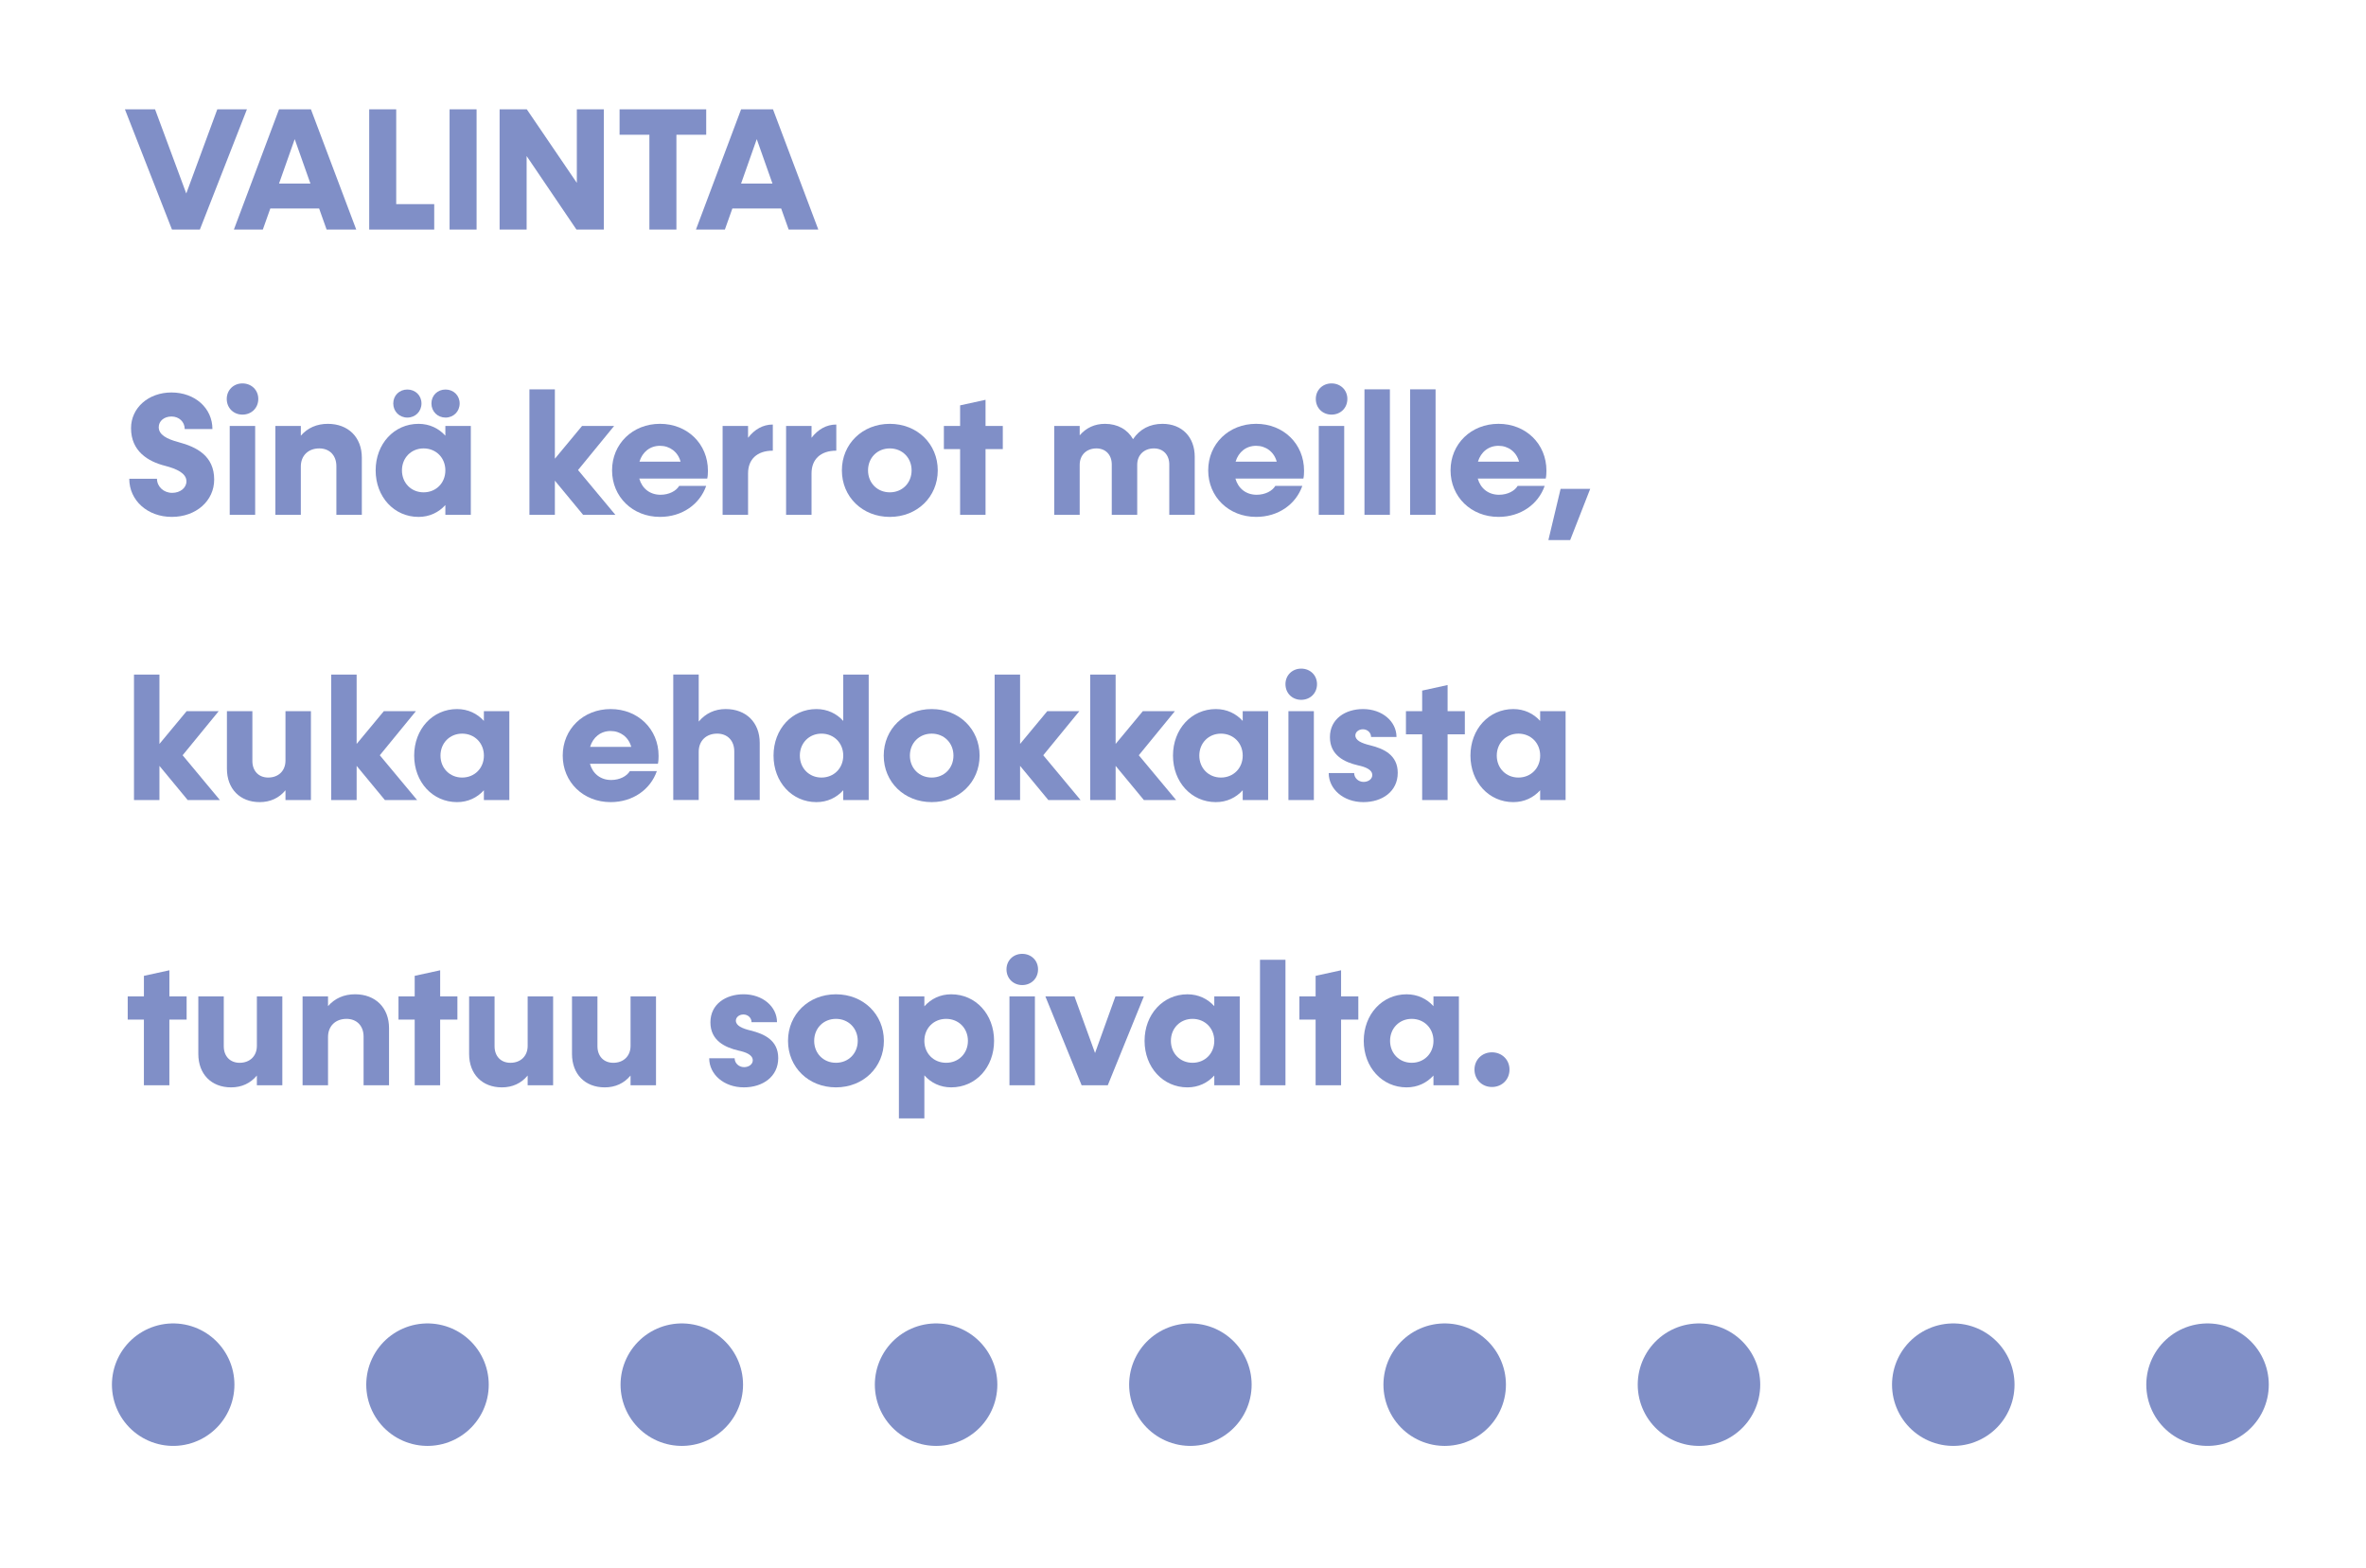 <?xml version="1.0" encoding="utf-8"?>
<!-- Generator: Adobe Illustrator 16.0.0, SVG Export Plug-In . SVG Version: 6.00 Build 0)  -->
<!DOCTYPE svg PUBLIC "-//W3C//DTD SVG 1.1//EN" "http://www.w3.org/Graphics/SVG/1.1/DTD/svg11.dtd">
<svg version="1.1" id="Layer_1" xmlns="http://www.w3.org/2000/svg" xmlns:xlink="http://www.w3.org/1999/xlink" x="0px" y="0px"
	 width="152.448px" height="101.049px" viewBox="0 0 152.448 101.049" enable-background="new 0 0 152.448 101.049"
	 xml:space="preserve">
<g>
	<g>
		<path fill="#808FC7" d="M15.91,7.045l-3.032,7.749h-1.797L8.049,7.045h1.942l2.011,5.424l1.999-5.424H15.91z"/>
		<path fill="#808FC7" d="M20.562,13.435h-3.145l-0.482,1.359H15.07l2.909-7.749h2.055l2.92,7.749h-1.909L20.562,13.435z
			 M20.001,11.829l-1.012-2.864l-1.01,2.864H20.001z"/>
		<path fill="#808FC7" d="M27.978,13.154v1.64h-4.189V7.045h1.74v6.109H27.978z"/>
		<path fill="#808FC7" d="M28.968,7.045h1.74v7.749h-1.74V7.045z"/>
		<path fill="#808FC7" d="M38.907,7.045v7.749h-1.764l-3.211-4.739v4.739h-1.741V7.045h1.752l3.224,4.739V7.045H38.907z"/>
		<path fill="#808FC7" d="M45.503,8.685h-1.92v6.109h-1.741V8.685h-1.921v-1.64h5.582V8.685z"/>
		<path fill="#808FC7" d="M50.333,13.435h-3.145l-0.482,1.359h-1.864l2.909-7.749h2.055l2.92,7.749h-1.909L50.333,13.435z
			 M49.772,11.829l-1.012-2.864l-1.01,2.864H49.772z"/>
	</g>
	<g>
		<path fill="#808FC7" d="M8.329,30.85h1.786c0,0.505,0.427,0.91,0.978,0.91c0.527,0,0.92-0.326,0.92-0.741
			c0-0.528-0.64-0.809-1.369-1c-1.123-0.281-2.201-0.955-2.201-2.426c0-1.314,1.123-2.302,2.605-2.302
			c1.516,0,2.639,1.011,2.639,2.358h-1.785c0-0.46-0.359-0.809-0.854-0.809c-0.473,0-0.82,0.292-0.82,0.685
			c0,0.494,0.517,0.764,1.27,0.966c1.179,0.314,2.302,0.887,2.302,2.415c0,1.37-1.168,2.403-2.729,2.403
			C9.509,33.31,8.329,32.254,8.329,30.85z"/>
		<path fill="#808FC7" d="M14.61,25.707c0-0.573,0.438-1,1.01-1c0.584,0,1.022,0.427,1.022,1c0,0.584-0.438,1.011-1.022,1.011
			C15.048,26.717,14.61,26.291,14.61,25.707z M14.801,27.447h1.64v5.728h-1.64V27.447z"/>
		<path fill="#808FC7" d="M23.314,29.491v3.684h-1.64v-3.133c0-0.696-0.438-1.146-1.101-1.146c-0.708,0-1.19,0.46-1.19,1.168v3.111
			h-1.64v-5.728h1.64v0.629c0.438-0.505,1.033-0.764,1.74-0.764C22.438,27.312,23.314,28.177,23.314,29.491z"/>
		<path fill="#808FC7" d="M30.336,27.447v5.728h-1.64v-0.629c-0.427,0.472-1.021,0.764-1.729,0.764
			c-1.572,0-2.763-1.292-2.763-2.999s1.19-2.999,2.763-2.999c0.708,0,1.303,0.292,1.729,0.764v-0.629H30.336z M25.339,25.999
			c0-0.517,0.393-0.898,0.909-0.898s0.909,0.382,0.909,0.898s-0.393,0.91-0.909,0.91S25.339,26.515,25.339,25.999z M28.696,30.311
			c0-0.809-0.596-1.415-1.404-1.415c-0.797,0-1.393,0.606-1.393,1.415s0.596,1.415,1.393,1.415
			C28.101,31.726,28.696,31.12,28.696,30.311z M27.798,25.999c0-0.517,0.393-0.898,0.91-0.898c0.516,0,0.909,0.382,0.909,0.898
			s-0.394,0.91-0.909,0.91C28.19,26.908,27.798,26.515,27.798,25.999z"/>
		<path fill="#808FC7" d="M37.571,33.175l-1.819-2.201v2.201h-1.64v-8.086h1.64v4.47l1.752-2.111h2.066l-2.325,2.841l2.404,2.886
			H37.571z"/>
		<path fill="#808FC7" d="M45.57,30.839h-4.38c0.18,0.64,0.686,1.044,1.37,1.044c0.55,0,1.011-0.247,1.202-0.573h1.74
			c-0.416,1.19-1.55,1.999-2.977,1.999c-1.763,0-3.088-1.292-3.088-2.999s1.325-2.999,3.088-2.999c1.752,0,3.089,1.28,3.089,3.021
			C45.615,30.479,45.604,30.704,45.57,30.839z M41.202,29.75h2.65c-0.169-0.629-0.697-1.022-1.326-1.022
			C41.887,28.728,41.393,29.121,41.202,29.75z"/>
		<path fill="#808FC7" d="M49.795,27.357v1.685c-1.033,0-1.595,0.573-1.595,1.46v2.673h-1.64v-5.728h1.64v0.764
			C48.616,27.672,49.155,27.357,49.795,27.357z"/>
		<path fill="#808FC7" d="M53.885,27.357v1.685c-1.033,0-1.595,0.573-1.595,1.46v2.673h-1.64v-5.728h1.64v0.764
			C52.706,27.672,53.245,27.357,53.885,27.357z"/>
		<path fill="#808FC7" d="M54.245,30.311c0-1.707,1.325-2.999,3.088-2.999c1.764,0,3.089,1.292,3.089,2.999
			s-1.325,2.999-3.089,2.999C55.57,33.31,54.245,32.018,54.245,30.311z M58.737,30.311c0-0.809-0.596-1.415-1.404-1.415
			s-1.403,0.606-1.403,1.415s0.595,1.415,1.403,1.415S58.737,31.12,58.737,30.311z"/>
		<path fill="#808FC7" d="M64.613,28.941h-1.112v4.234h-1.639v-4.234h-1.045v-1.494h1.045v-1.325l1.639-0.359v1.685h1.112V28.941z"
			/>
		<path fill="#808FC7" d="M76.98,29.435v3.74h-1.64v-3.246c0-0.618-0.393-1.033-0.988-1.033c-0.641,0-1.078,0.427-1.078,1.056v3.223
			h-1.64v-3.246c0-0.618-0.394-1.033-0.988-1.033c-0.64,0-1.078,0.427-1.078,1.056v3.223h-1.64v-5.728h1.64v0.606
			c0.415-0.483,0.966-0.741,1.628-0.741c0.82,0,1.461,0.371,1.809,0.988c0.438-0.651,1.09-0.988,1.898-0.988
			C76.149,27.312,76.98,28.155,76.98,29.435z"/>
		<path fill="#808FC7" d="M83.98,30.839h-4.379c0.18,0.64,0.686,1.044,1.369,1.044c0.551,0,1.012-0.247,1.203-0.573h1.74
			c-0.416,1.19-1.551,1.999-2.977,1.999c-1.764,0-3.088-1.292-3.088-2.999s1.325-2.999,3.088-2.999c1.752,0,3.088,1.28,3.088,3.021
			C84.025,30.479,84.015,30.704,83.98,30.839z M79.613,29.75h2.65c-0.17-0.629-0.697-1.022-1.326-1.022
			C80.296,28.728,79.802,29.121,79.613,29.75z"/>
		<path fill="#808FC7" d="M84.781,25.707c0-0.573,0.438-1,1.012-1c0.584,0,1.021,0.427,1.021,1c0,0.584-0.438,1.011-1.021,1.011
			C85.218,26.717,84.781,26.291,84.781,25.707z M84.972,27.447h1.639v5.728h-1.639V27.447z"/>
		<path fill="#808FC7" d="M87.916,25.089h1.639v8.086h-1.639V25.089z"/>
		<path fill="#808FC7" d="M90.859,25.089h1.639v8.086h-1.639V25.089z"/>
		<path fill="#808FC7" d="M99.597,30.839h-4.381c0.18,0.64,0.686,1.044,1.371,1.044c0.551,0,1.01-0.247,1.201-0.573h1.74
			c-0.414,1.19-1.549,1.999-2.975,1.999c-1.764,0-3.09-1.292-3.09-2.999s1.326-2.999,3.09-2.999c1.752,0,3.088,1.28,3.088,3.021
			C99.642,30.479,99.63,30.704,99.597,30.839z M95.228,29.75h2.65c-0.168-0.629-0.695-1.022-1.324-1.022
			C95.914,28.728,95.419,29.121,95.228,29.75z"/>
		<path fill="#808FC7" d="M100.554,31.501h1.908l-1.291,3.302h-1.404L100.554,31.501z"/>
	</g>
	<g>
		<path fill="#808FC7" d="M12.092,51.554l-1.819-2.201v2.201h-1.64v-8.085h1.64v4.47l1.752-2.111h2.066l-2.324,2.841l2.402,2.886
			H12.092z"/>
		<path fill="#808FC7" d="M20.034,45.827v5.727h-1.64v-0.629c-0.415,0.506-0.988,0.764-1.662,0.764
			c-1.269,0-2.111-0.854-2.111-2.156v-3.706h1.64v3.212c0,0.64,0.404,1.067,1.021,1.067c0.663,0,1.112-0.438,1.112-1.089v-3.189
			H20.034z"/>
		<path fill="#808FC7" d="M24.798,51.554l-1.819-2.201v2.201h-1.64v-8.085h1.64v4.47l1.752-2.111h2.066l-2.325,2.841l2.404,2.886
			H24.798z"/>
		<path fill="#808FC7" d="M32.818,45.827v5.727h-1.64v-0.629c-0.427,0.473-1.021,0.764-1.729,0.764
			c-1.572,0-2.763-1.291-2.763-2.998s1.19-2.999,2.763-2.999c0.708,0,1.303,0.292,1.729,0.764v-0.629H32.818z M31.179,48.691
			c0-0.809-0.596-1.415-1.404-1.415c-0.797,0-1.393,0.606-1.393,1.415s0.596,1.415,1.393,1.415
			C30.583,50.106,31.179,49.5,31.179,48.691z"/>
		<path fill="#808FC7" d="M42.391,49.219h-4.38c0.18,0.64,0.686,1.044,1.37,1.044c0.55,0,1.011-0.247,1.202-0.573h1.74
			c-0.416,1.19-1.55,1.999-2.977,1.999c-1.763,0-3.088-1.291-3.088-2.998s1.325-2.999,3.088-2.999c1.752,0,3.089,1.28,3.089,3.021
			C42.436,48.859,42.425,49.084,42.391,49.219z M38.022,48.129h2.65c-0.169-0.629-0.697-1.022-1.326-1.022
			C38.707,47.107,38.213,47.5,38.022,48.129z"/>
		<path fill="#808FC7" d="M48.951,47.871v3.683h-1.64v-3.133c0-0.696-0.438-1.146-1.101-1.146c-0.708,0-1.19,0.46-1.19,1.168v3.11
			h-1.64v-8.085h1.64v3.032c0.438-0.528,1.033-0.809,1.74-0.809C48.075,45.692,48.951,46.557,48.951,47.871z"/>
		<path fill="#808FC7" d="M55.973,43.469v8.085h-1.64v-0.629c-0.427,0.473-1.021,0.764-1.729,0.764
			c-1.572,0-2.763-1.291-2.763-2.998s1.19-2.999,2.763-2.999c0.708,0,1.303,0.292,1.729,0.764v-2.987H55.973z M54.333,48.691
			c0-0.809-0.596-1.415-1.404-1.415c-0.797,0-1.393,0.606-1.393,1.415s0.596,1.415,1.393,1.415
			C53.737,50.106,54.333,49.5,54.333,48.691z"/>
		<path fill="#808FC7" d="M56.941,48.691c0-1.707,1.325-2.999,3.089-2.999c1.763,0,3.088,1.292,3.088,2.999
			s-1.325,2.998-3.088,2.998C58.267,51.689,56.941,50.398,56.941,48.691z M61.434,48.691c0-0.809-0.595-1.415-1.403-1.415
			s-1.404,0.606-1.404,1.415s0.596,1.415,1.404,1.415S61.434,49.5,61.434,48.691z"/>
		<path fill="#808FC7" d="M67.546,51.554l-1.819-2.201v2.201h-1.64v-8.085h1.64v4.47l1.752-2.111h2.066l-2.325,2.841l2.404,2.886
			H67.546z"/>
		<path fill="#808FC7" d="M73.702,51.554l-1.819-2.201v2.201h-1.64v-8.085h1.64v4.47l1.752-2.111h2.066l-2.325,2.841l2.404,2.886
			H73.702z"/>
		<path fill="#808FC7" d="M81.71,45.827v5.727h-1.639v-0.629c-0.428,0.473-1.021,0.764-1.73,0.764c-1.572,0-2.762-1.291-2.762-2.998
			s1.19-2.999,2.762-2.999c0.709,0,1.303,0.292,1.73,0.764v-0.629H81.71z M80.072,48.691c0-0.809-0.596-1.415-1.404-1.415
			c-0.797,0-1.393,0.606-1.393,1.415s0.596,1.415,1.393,1.415C79.476,50.106,80.072,49.5,80.072,48.691z"/>
		<path fill="#808FC7" d="M82.826,44.086c0-0.573,0.438-1,1.012-1c0.584,0,1.021,0.427,1.021,1c0,0.584-0.438,1.011-1.021,1.011
			C83.263,45.097,82.826,44.67,82.826,44.086z M83.017,45.827h1.639v5.727h-1.639V45.827z"/>
		<path fill="#808FC7" d="M85.613,49.814h1.639c0,0.314,0.27,0.572,0.607,0.572c0.314,0,0.561-0.19,0.561-0.438
			c0-0.359-0.449-0.528-0.92-0.629c-0.865-0.202-1.809-0.64-1.809-1.819s1-1.808,2.133-1.808c1.236,0,2.156,0.797,2.156,1.797
			h-1.639c0-0.27-0.225-0.494-0.527-0.494c-0.27,0-0.484,0.18-0.484,0.393c0,0.326,0.395,0.505,0.955,0.64
			c0.865,0.213,1.775,0.618,1.775,1.774c0,1.202-1,1.887-2.213,1.887C86.556,51.689,85.613,50.847,85.613,49.814z"/>
		<path fill="#808FC7" d="M94.384,47.321h-1.111v4.233h-1.639v-4.233h-1.045v-1.494h1.045v-1.325l1.639-0.359v1.685h1.111V47.321z"
			/>
		<path fill="#808FC7" d="M100.876,45.827v5.727h-1.639v-0.629c-0.428,0.473-1.021,0.764-1.73,0.764
			c-1.572,0-2.762-1.291-2.762-2.998s1.189-2.999,2.762-2.999c0.709,0,1.303,0.292,1.73,0.764v-0.629H100.876z M99.238,48.691
			c0-0.809-0.596-1.415-1.404-1.415c-0.797,0-1.393,0.606-1.393,1.415s0.596,1.415,1.393,1.415
			C98.642,50.106,99.238,49.5,99.238,48.691z"/>
	</g>
	<g>
		<path fill="#808FC7" d="M12.024,65.701h-1.111v4.234H9.272v-4.234H8.229v-1.494h1.044v-1.324l1.641-0.359v1.684h1.111V65.701z"/>
		<path fill="#808FC7" d="M18.191,64.207v5.729h-1.64v-0.629c-0.416,0.506-0.988,0.764-1.662,0.764c-1.27,0-2.111-0.854-2.111-2.156
			v-3.707h1.64v3.213c0,0.641,0.404,1.066,1.022,1.066c0.662,0,1.111-0.438,1.111-1.09v-3.189H18.191z"/>
		<path fill="#808FC7" d="M25.067,66.251v3.684h-1.64v-3.133c0-0.697-0.438-1.146-1.101-1.146c-0.707,0-1.19,0.461-1.19,1.168v3.111
			h-1.64v-5.729h1.64v0.629c0.438-0.504,1.033-0.764,1.741-0.764C24.191,64.072,25.067,64.937,25.067,66.251z"/>
		<path fill="#808FC7" d="M29.472,65.701H28.36v4.234H26.72v-4.234h-1.044v-1.494h1.044v-1.324l1.641-0.359v1.684h1.111V65.701z"/>
		<path fill="#808FC7" d="M35.639,64.207v5.729h-1.64v-0.629c-0.416,0.506-0.988,0.764-1.662,0.764c-1.27,0-2.111-0.854-2.111-2.156
			v-3.707h1.64v3.213c0,0.641,0.404,1.066,1.022,1.066c0.662,0,1.111-0.438,1.111-1.09v-3.189H35.639z"/>
		<path fill="#808FC7" d="M42.268,64.207v5.729h-1.64v-0.629c-0.416,0.506-0.988,0.764-1.662,0.764c-1.27,0-2.111-0.854-2.111-2.156
			v-3.707h1.64v3.213c0,0.641,0.404,1.066,1.022,1.066c0.662,0,1.111-0.438,1.111-1.09v-3.189H42.268z"/>
		<path fill="#808FC7" d="M45.696,68.195h1.639c0,0.314,0.27,0.572,0.607,0.572c0.314,0,0.561-0.191,0.561-0.438
			c0-0.359-0.449-0.529-0.92-0.629c-0.865-0.203-1.809-0.641-1.809-1.82s1-1.809,2.134-1.809c1.235,0,2.156,0.799,2.156,1.797h-1.64
			c0-0.27-0.225-0.494-0.527-0.494c-0.27,0-0.483,0.18-0.483,0.395c0,0.324,0.394,0.504,0.954,0.639
			c0.865,0.215,1.775,0.619,1.775,1.775c0,1.201-1,1.887-2.213,1.887C46.64,70.07,45.696,69.228,45.696,68.195z"/>
		<path fill="#808FC7" d="M50.774,67.072c0-1.707,1.325-3,3.088-3c1.764,0,3.089,1.293,3.089,3s-1.325,2.998-3.089,2.998
			C52.1,70.07,50.774,68.779,50.774,67.072z M55.267,67.072c0-0.809-0.596-1.416-1.404-1.416s-1.403,0.607-1.403,1.416
			s0.595,1.414,1.403,1.414S55.267,67.88,55.267,67.072z"/>
		<path fill="#808FC7" d="M64.051,67.072c0,1.707-1.179,2.998-2.763,2.998c-0.707,0-1.303-0.293-1.729-0.775v2.773h-1.64v-7.861
			h1.64v0.641c0.427-0.482,1.022-0.775,1.729-0.775C62.872,64.072,64.051,65.365,64.051,67.072z M62.366,67.072
			c0-0.809-0.596-1.416-1.404-1.416s-1.403,0.607-1.403,1.416s0.595,1.414,1.403,1.414S62.366,67.88,62.366,67.072z"/>
		<path fill="#808FC7" d="M64.851,62.466c0-0.572,0.438-1,1.012-1c0.584,0,1.021,0.428,1.021,1c0,0.584-0.438,1.012-1.021,1.012
			C65.289,63.478,64.851,63.05,64.851,62.466z M65.042,64.207h1.64v5.729h-1.64V64.207z"/>
		<path fill="#808FC7" d="M73.702,64.207l-2.325,5.729h-1.685l-2.336-5.729h1.875l1.326,3.65l1.313-3.65H73.702z"/>
		<path fill="#808FC7" d="M79.88,64.207v5.729H78.24v-0.629c-0.426,0.471-1.022,0.764-1.729,0.764c-1.572,0-2.763-1.291-2.763-2.998
			s1.19-3,2.763-3c0.707,0,1.303,0.293,1.729,0.764v-0.629H79.88z M78.24,67.072c0-0.809-0.594-1.416-1.403-1.416
			c-0.798,0-1.393,0.607-1.393,1.416s0.595,1.414,1.393,1.414C77.646,68.486,78.24,67.88,78.24,67.072z"/>
		<path fill="#808FC7" d="M81.185,61.849h1.641v8.086h-1.641V61.849z"/>
		<path fill="#808FC7" d="M87.521,65.701H86.41v4.234h-1.641v-4.234h-1.045v-1.494h1.045v-1.324l1.641-0.359v1.684h1.111V65.701z"/>
		<path fill="#808FC7" d="M94.001,64.207v5.729h-1.639v-0.629c-0.428,0.471-1.021,0.764-1.73,0.764
			c-1.572,0-2.762-1.291-2.762-2.998s1.189-3,2.762-3c0.709,0,1.303,0.293,1.73,0.764v-0.629H94.001z M92.363,67.072
			c0-0.809-0.596-1.416-1.404-1.416c-0.797,0-1.393,0.607-1.393,1.416s0.596,1.414,1.393,1.414
			C91.767,68.486,92.363,67.88,92.363,67.072z"/>
		<path fill="#808FC7" d="M95.005,68.923c0-0.629,0.482-1.111,1.123-1.111c0.65,0,1.133,0.482,1.133,1.111
			c0,0.641-0.482,1.123-1.133,1.123C95.488,70.046,95.005,69.564,95.005,68.923z"/>
	</g>
	
		<line fill="none" stroke="#808FC7" stroke-width="7.893" stroke-linecap="round" stroke-linejoin="round" stroke-dasharray="0,16.385" x1="27.545" y1="89.228" x2="134.048" y2="89.228"/>
	<path fill="none" stroke="#808FC7" stroke-width="7.893" stroke-linecap="round" stroke-linejoin="round" d="M142.238,89.228
		L142.238,89.228 M11.158,89.228L11.158,89.228"/>
</g>
</svg>

